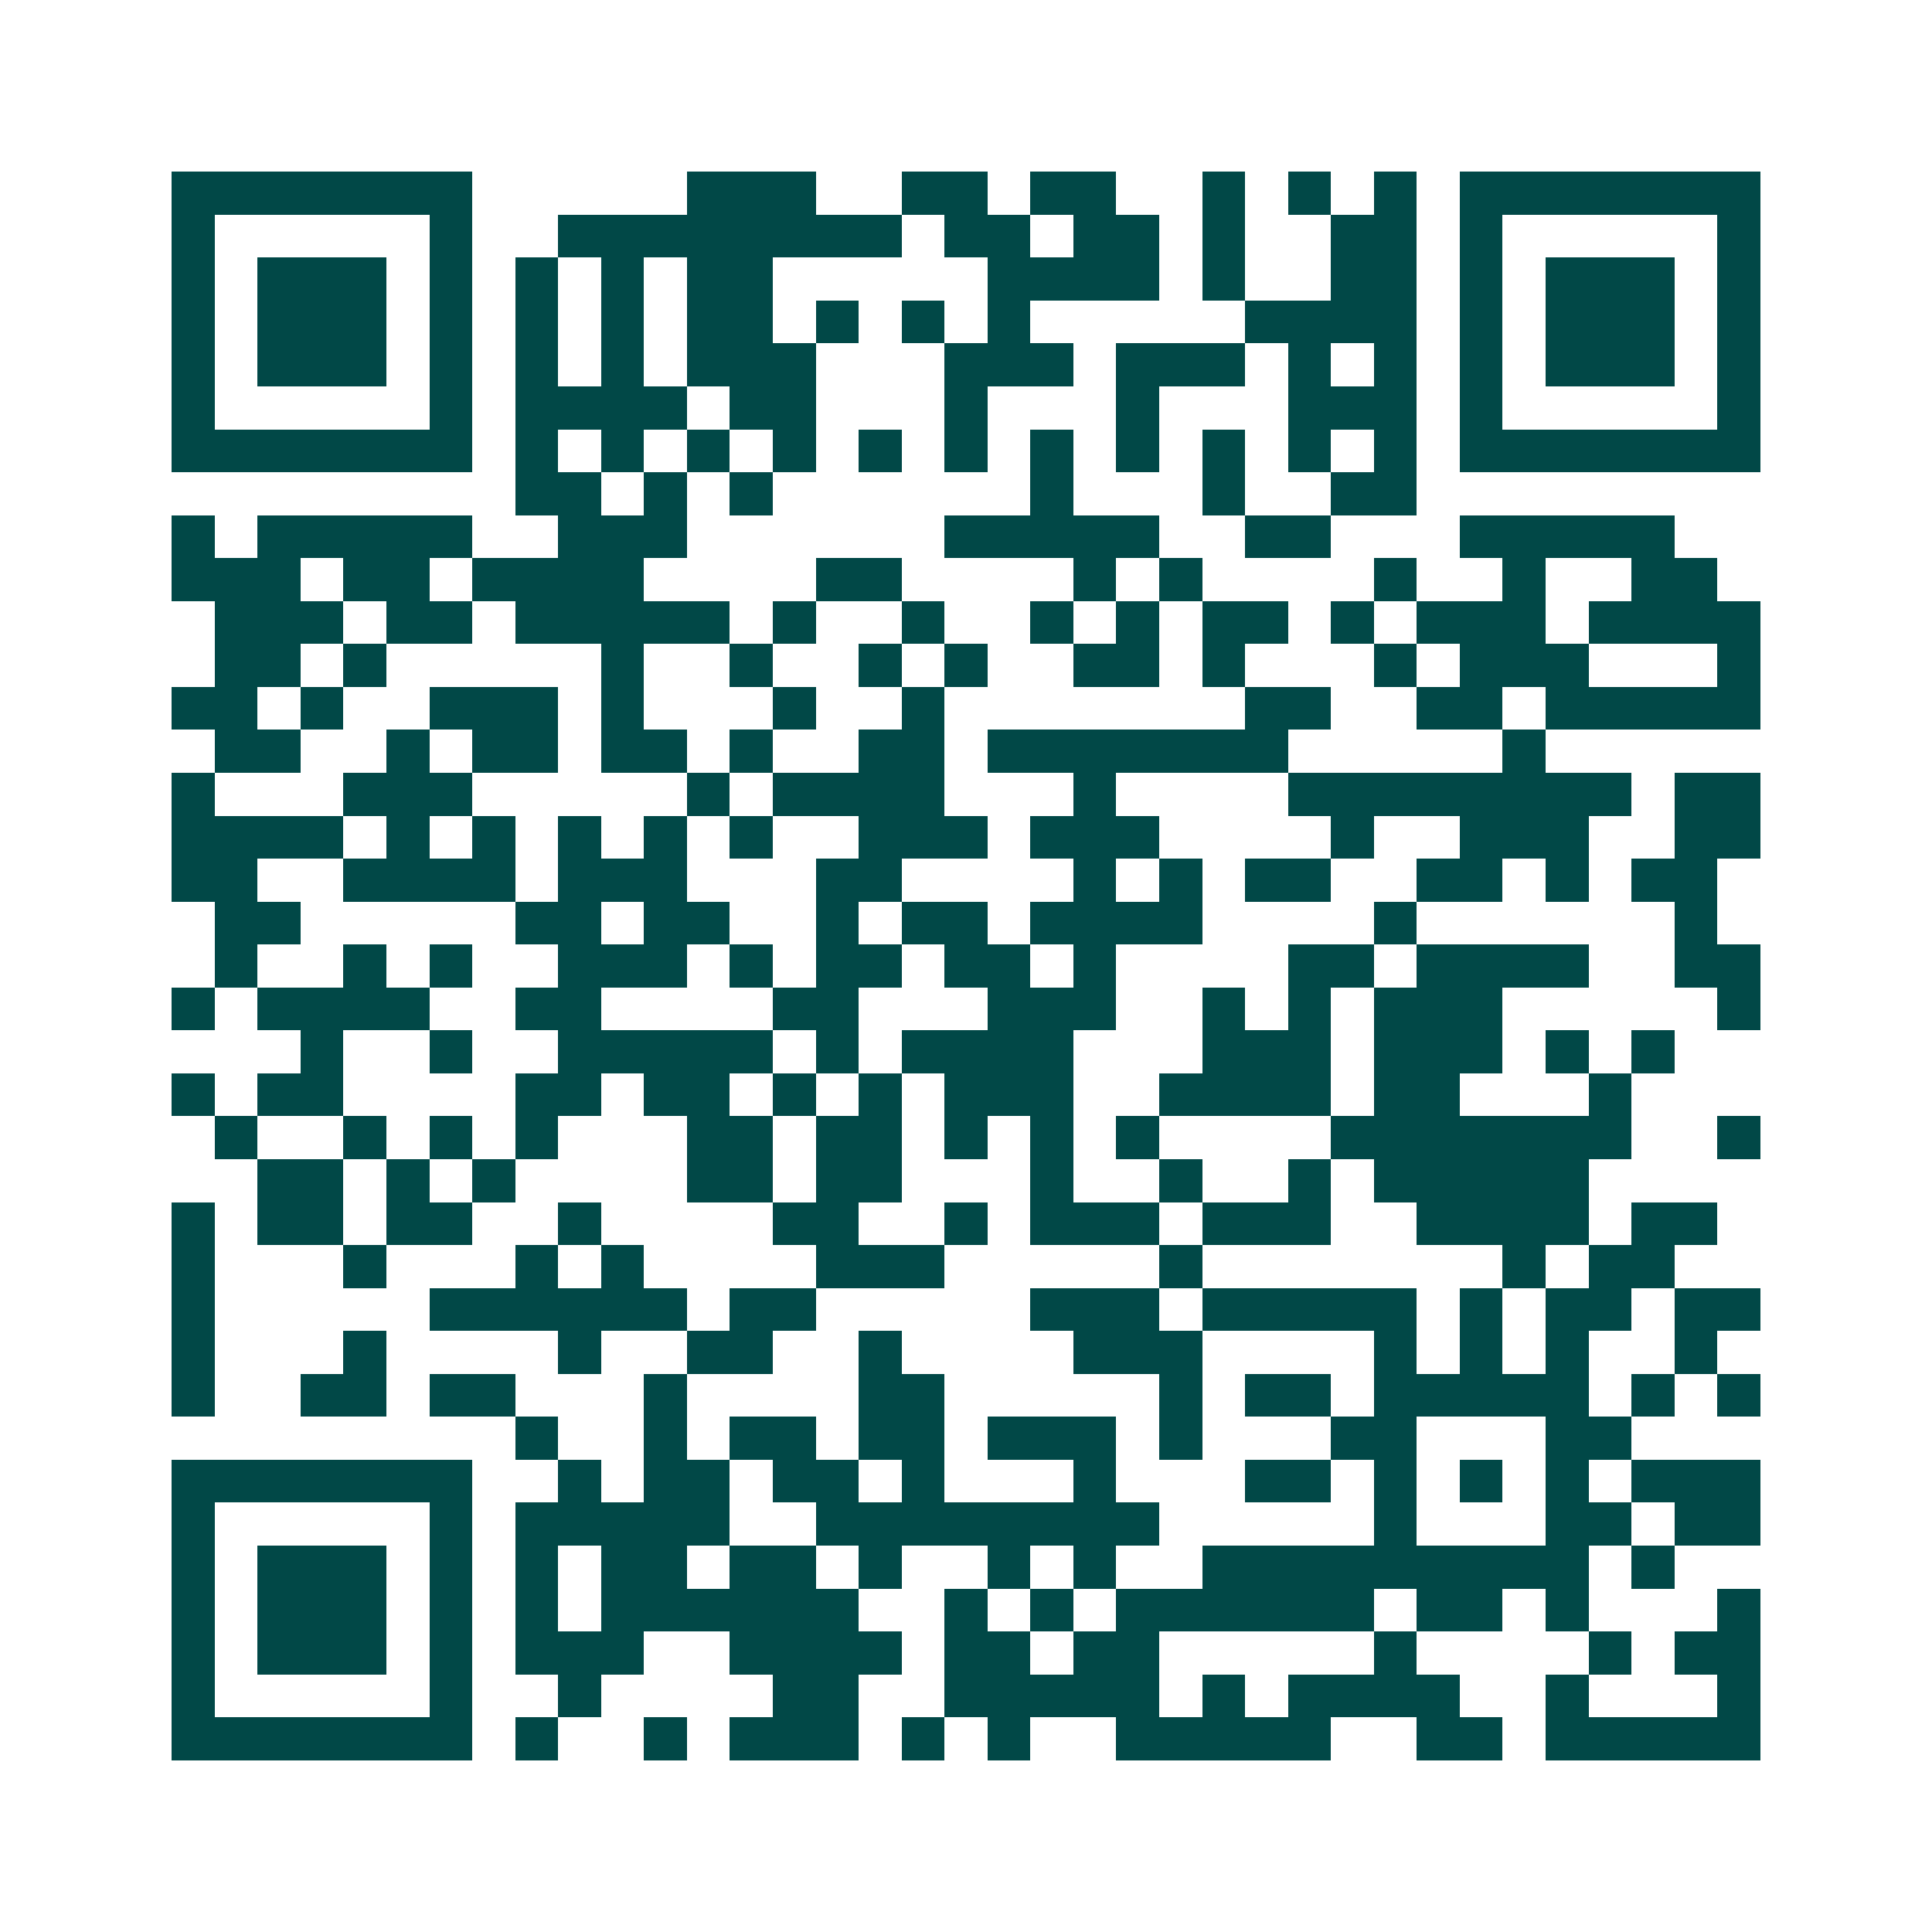 <svg xmlns="http://www.w3.org/2000/svg" width="200" height="200" viewBox="0 0 45 45" shape-rendering="crispEdges"><path fill="#ffffff" d="M0 0h45v45H0z"/><path stroke="#014847" d="M4 4.5h7m5 0h3m2 0h2m1 0h2m2 0h1m1 0h1m1 0h1m1 0h7M4 5.5h1m5 0h1m2 0h8m1 0h2m1 0h2m1 0h1m2 0h2m1 0h1m5 0h1M4 6.5h1m1 0h3m1 0h1m1 0h1m1 0h1m1 0h2m5 0h4m1 0h1m2 0h2m1 0h1m1 0h3m1 0h1M4 7.5h1m1 0h3m1 0h1m1 0h1m1 0h1m1 0h2m1 0h1m1 0h1m1 0h1m5 0h4m1 0h1m1 0h3m1 0h1M4 8.5h1m1 0h3m1 0h1m1 0h1m1 0h1m1 0h3m3 0h3m1 0h3m1 0h1m1 0h1m1 0h1m1 0h3m1 0h1M4 9.5h1m5 0h1m1 0h4m1 0h2m3 0h1m3 0h1m3 0h3m1 0h1m5 0h1M4 10.5h7m1 0h1m1 0h1m1 0h1m1 0h1m1 0h1m1 0h1m1 0h1m1 0h1m1 0h1m1 0h1m1 0h1m1 0h7M12 11.5h2m1 0h1m1 0h1m6 0h1m3 0h1m2 0h2M4 12.5h1m1 0h5m2 0h3m6 0h5m2 0h2m3 0h5M4 13.5h3m1 0h2m1 0h4m4 0h2m4 0h1m1 0h1m4 0h1m2 0h1m2 0h2M5 14.5h3m1 0h2m1 0h5m1 0h1m2 0h1m2 0h1m1 0h1m1 0h2m1 0h1m1 0h3m1 0h4M5 15.5h2m1 0h1m5 0h1m2 0h1m2 0h1m1 0h1m2 0h2m1 0h1m3 0h1m1 0h3m3 0h1M4 16.5h2m1 0h1m2 0h3m1 0h1m3 0h1m2 0h1m7 0h2m2 0h2m1 0h5M5 17.5h2m2 0h1m1 0h2m1 0h2m1 0h1m2 0h2m1 0h7m5 0h1M4 18.5h1m3 0h3m5 0h1m1 0h4m3 0h1m4 0h8m1 0h2M4 19.5h4m1 0h1m1 0h1m1 0h1m1 0h1m1 0h1m2 0h3m1 0h3m4 0h1m2 0h3m2 0h2M4 20.5h2m2 0h4m1 0h3m3 0h2m4 0h1m1 0h1m1 0h2m2 0h2m1 0h1m1 0h2M5 21.5h2m5 0h2m1 0h2m2 0h1m1 0h2m1 0h4m4 0h1m6 0h1M5 22.5h1m2 0h1m1 0h1m2 0h3m1 0h1m1 0h2m1 0h2m1 0h1m4 0h2m1 0h4m2 0h2M4 23.5h1m1 0h4m2 0h2m4 0h2m3 0h3m2 0h1m1 0h1m1 0h3m5 0h1M7 24.5h1m2 0h1m2 0h5m1 0h1m1 0h4m3 0h3m1 0h3m1 0h1m1 0h1M4 25.5h1m1 0h2m4 0h2m1 0h2m1 0h1m1 0h1m1 0h3m2 0h4m1 0h2m3 0h1M5 26.5h1m2 0h1m1 0h1m1 0h1m3 0h2m1 0h2m1 0h1m1 0h1m1 0h1m4 0h7m2 0h1M6 27.5h2m1 0h1m1 0h1m4 0h2m1 0h2m3 0h1m2 0h1m2 0h1m1 0h5M4 28.5h1m1 0h2m1 0h2m2 0h1m4 0h2m2 0h1m1 0h3m1 0h3m2 0h4m1 0h2M4 29.5h1m3 0h1m3 0h1m1 0h1m4 0h3m5 0h1m7 0h1m1 0h2M4 30.5h1m5 0h6m1 0h2m5 0h3m1 0h5m1 0h1m1 0h2m1 0h2M4 31.5h1m3 0h1m4 0h1m2 0h2m2 0h1m4 0h3m4 0h1m1 0h1m1 0h1m2 0h1M4 32.5h1m2 0h2m1 0h2m3 0h1m4 0h2m5 0h1m1 0h2m1 0h5m1 0h1m1 0h1M12 33.5h1m2 0h1m1 0h2m1 0h2m1 0h3m1 0h1m3 0h2m3 0h2M4 34.5h7m2 0h1m1 0h2m1 0h2m1 0h1m3 0h1m3 0h2m1 0h1m1 0h1m1 0h1m1 0h3M4 35.5h1m5 0h1m1 0h5m2 0h8m5 0h1m3 0h2m1 0h2M4 36.5h1m1 0h3m1 0h1m1 0h1m1 0h2m1 0h2m1 0h1m2 0h1m1 0h1m2 0h9m1 0h1M4 37.5h1m1 0h3m1 0h1m1 0h1m1 0h6m2 0h1m1 0h1m1 0h6m1 0h2m1 0h1m3 0h1M4 38.5h1m1 0h3m1 0h1m1 0h3m2 0h4m1 0h2m1 0h2m5 0h1m4 0h1m1 0h2M4 39.5h1m5 0h1m2 0h1m4 0h2m2 0h5m1 0h1m1 0h4m2 0h1m3 0h1M4 40.5h7m1 0h1m2 0h1m1 0h3m1 0h1m1 0h1m2 0h5m2 0h2m1 0h5"/></svg>
